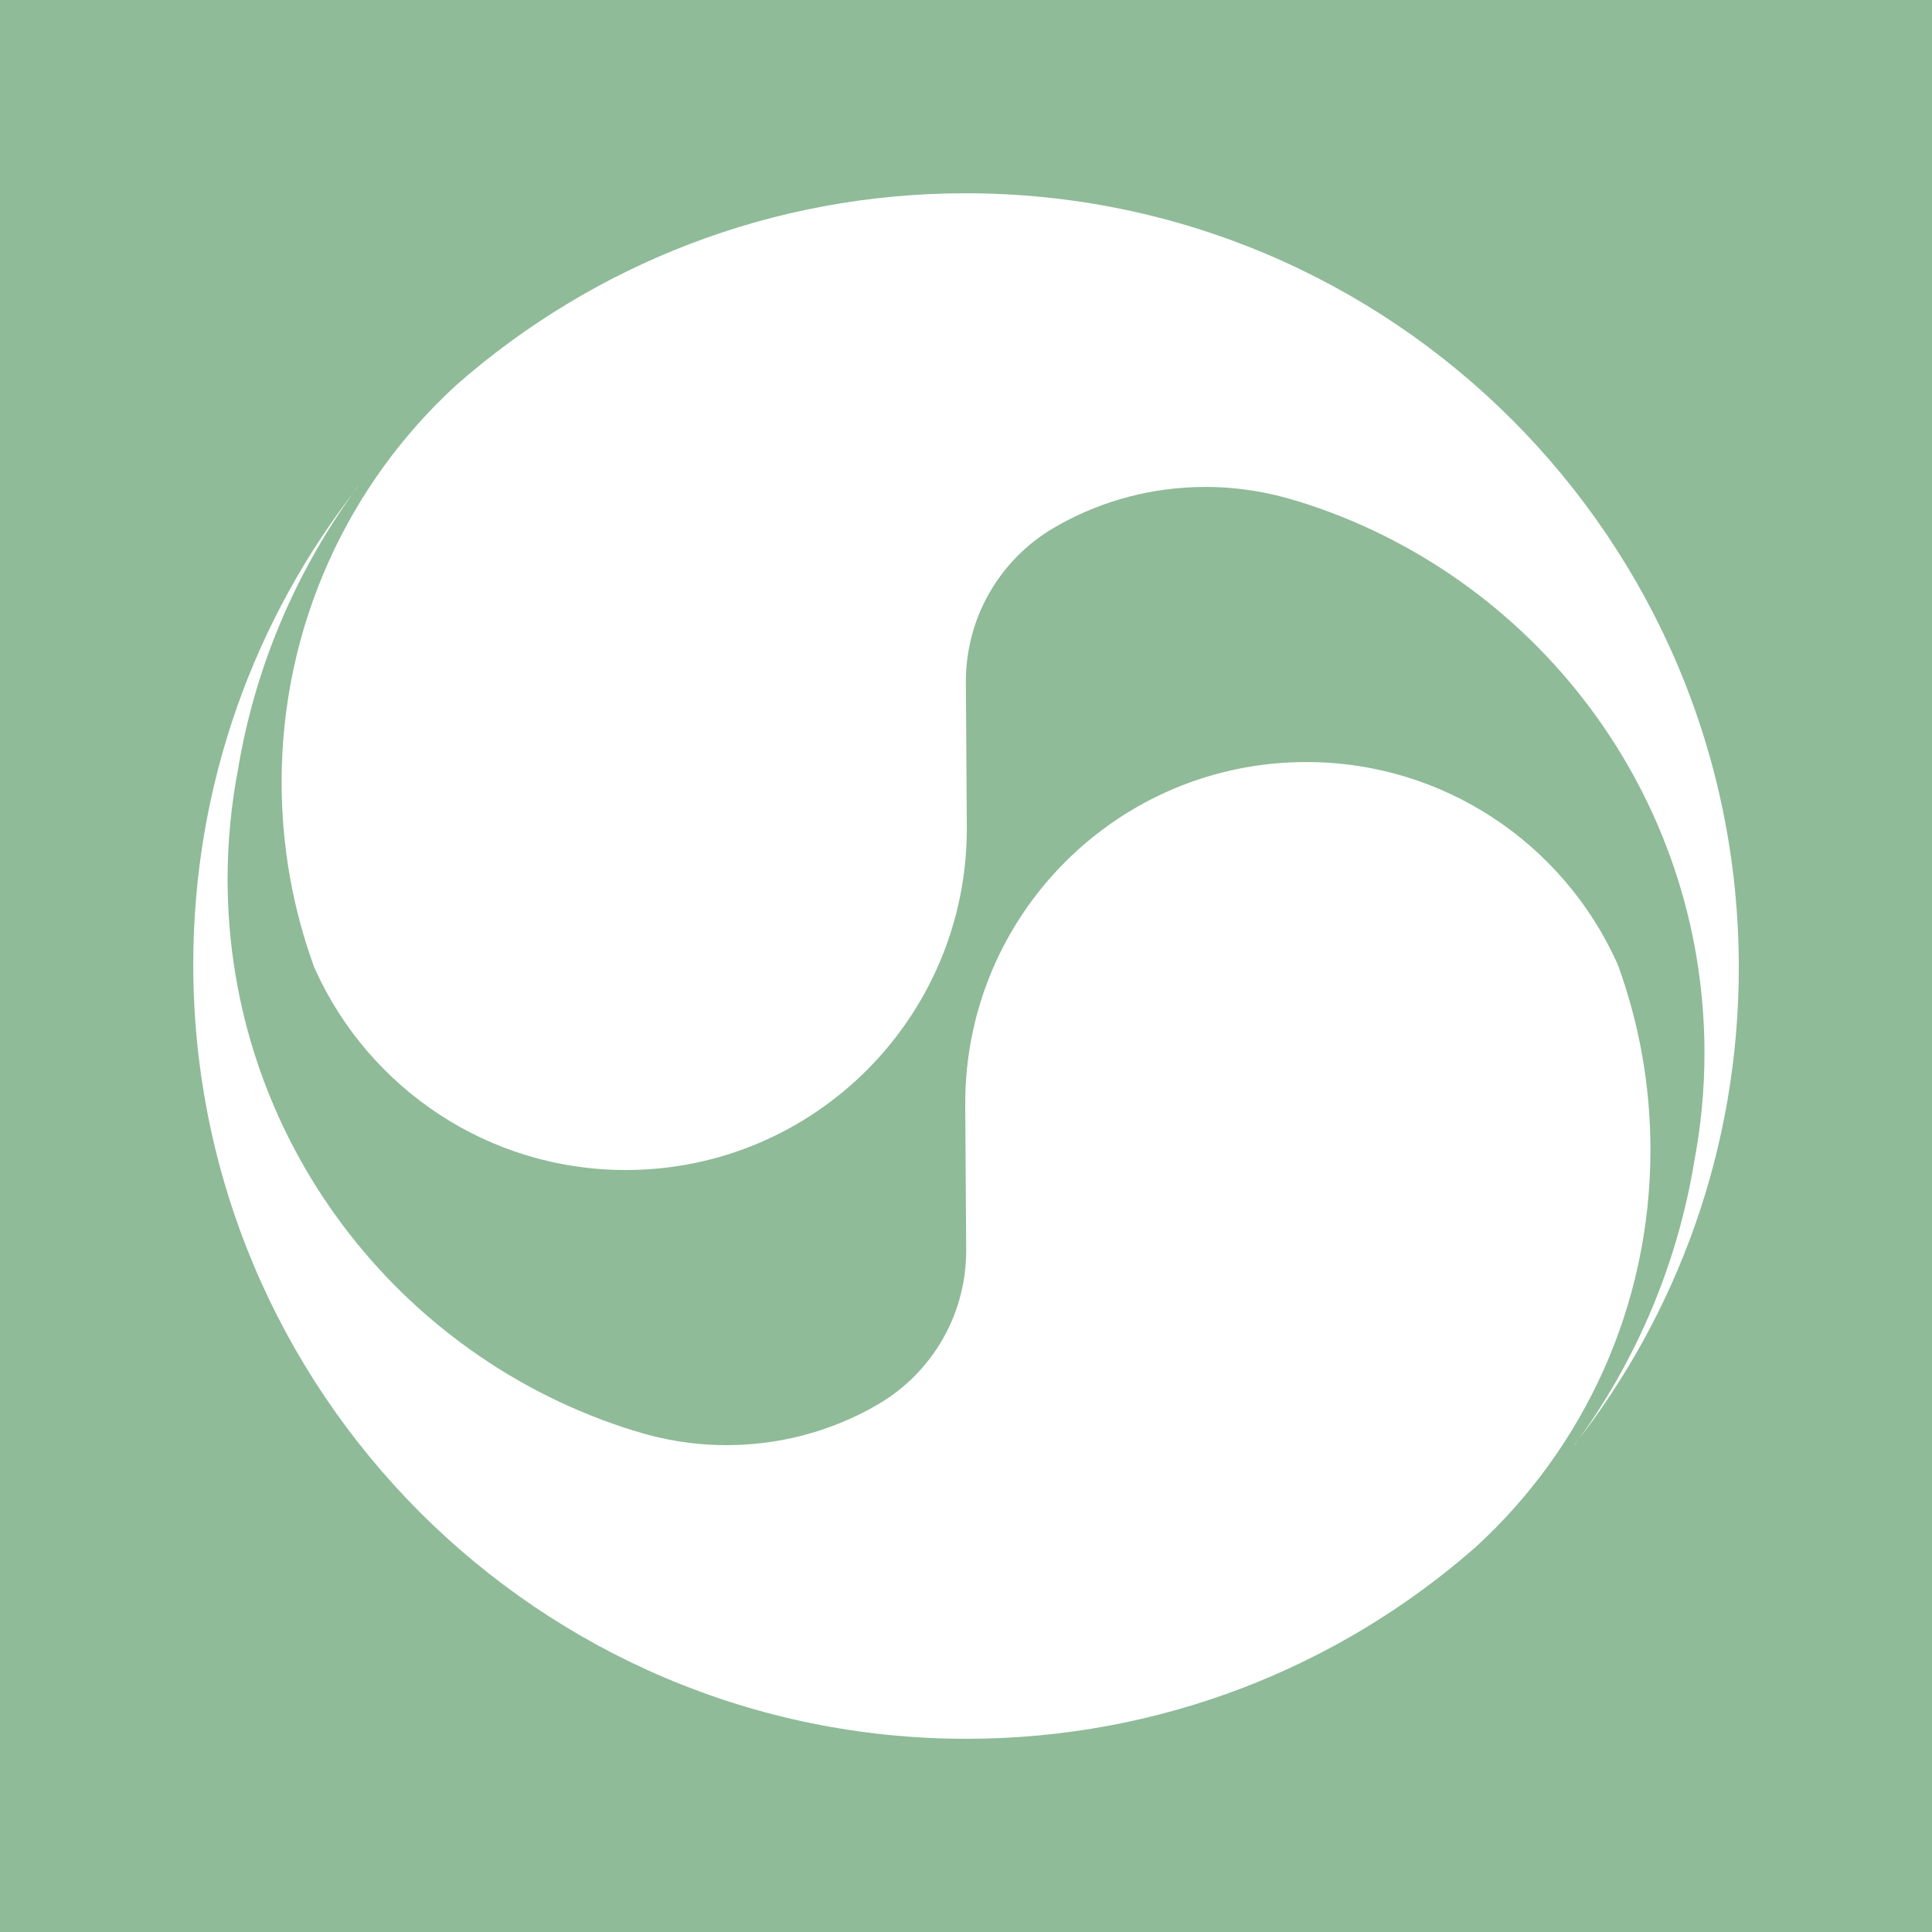 <?xml version="1.0" encoding="utf-8"?>
<!-- Generator: Adobe Illustrator 16.0.0, SVG Export Plug-In . SVG Version: 6.00 Build 0)  -->
<!DOCTYPE svg PUBLIC "-//W3C//DTD SVG 1.1//EN" "http://www.w3.org/Graphics/SVG/1.1/DTD/svg11.dtd">
<svg version="1.1" id="Layer_1" xmlns="http://www.w3.org/2000/svg" xmlns:xlink="http://www.w3.org/1999/xlink" x="0px" y="0px"
	 width="30px" height="30px" viewBox="-290.5 368.5 30 30" enable-background="new -290.5 368.5 30 30" xml:space="preserve">
<rect x="-290.5" y="368.5" fill="#8FBB98" width="30" height="30"/>
<path fill-rule="evenodd" clip-rule="evenodd" fill="#FFFFFF" d="M-270.346,376.283h-0.005c-0.451-0.143-0.931-0.222-1.429-0.222
	c-0.822,0-1.595,0.211-2.267,0.584l-0.011,0.007c-0.86,0.466-1.444,1.38-1.444,2.431l0.015,2.282c0,2.93-2.371,5.303-5.296,5.303
	c-2.141,0-3.987-1.273-4.82-3.108l-0.018-0.04c-0.327-0.896-0.506-1.864-0.506-2.875c0-2.438,1.042-4.632,2.705-6.159l0.026-0.023
	c2.11-1.846,4.871-2.962,7.891-2.962c6.63,0,12.005,5.382,12.005,12.023c0,2.802-0.956,5.38-2.561,7.423l0.017-0.017
	c0.913-1.244,1.553-2.699,1.833-4.28l0.013-0.081c0.107-0.554,0.165-1.13,0.165-1.718
	C-264.034,380.821-266.691,377.413-270.346,376.283L-270.346,376.283z M-280.654,390.717c-3.655-1.13-6.312-4.538-6.312-8.567
	c0-0.588,0.058-1.164,0.165-1.718l0.013-0.081c0.279-1.581,0.92-3.036,1.833-4.28l0.017-0.017c-1.605,2.043-2.561,4.621-2.561,7.423
	c0,6.642,5.375,12.023,12.005,12.023c3.02,0,5.781-1.116,7.891-2.962l0.026-0.023c1.663-1.527,2.705-3.722,2.705-6.159
	c0-1.011-0.179-1.979-0.506-2.875l-0.018-0.04c-0.833-1.835-2.679-3.108-4.82-3.108c-2.926,0-5.296,2.373-5.296,5.303l0.015,2.282
	c0,1.051-0.584,1.965-1.444,2.431l-0.011,0.007c-0.672,0.373-1.445,0.584-2.267,0.584c-0.499,0-0.979-0.079-1.429-0.222H-280.654
	L-280.654,390.717z"/>
</svg>
